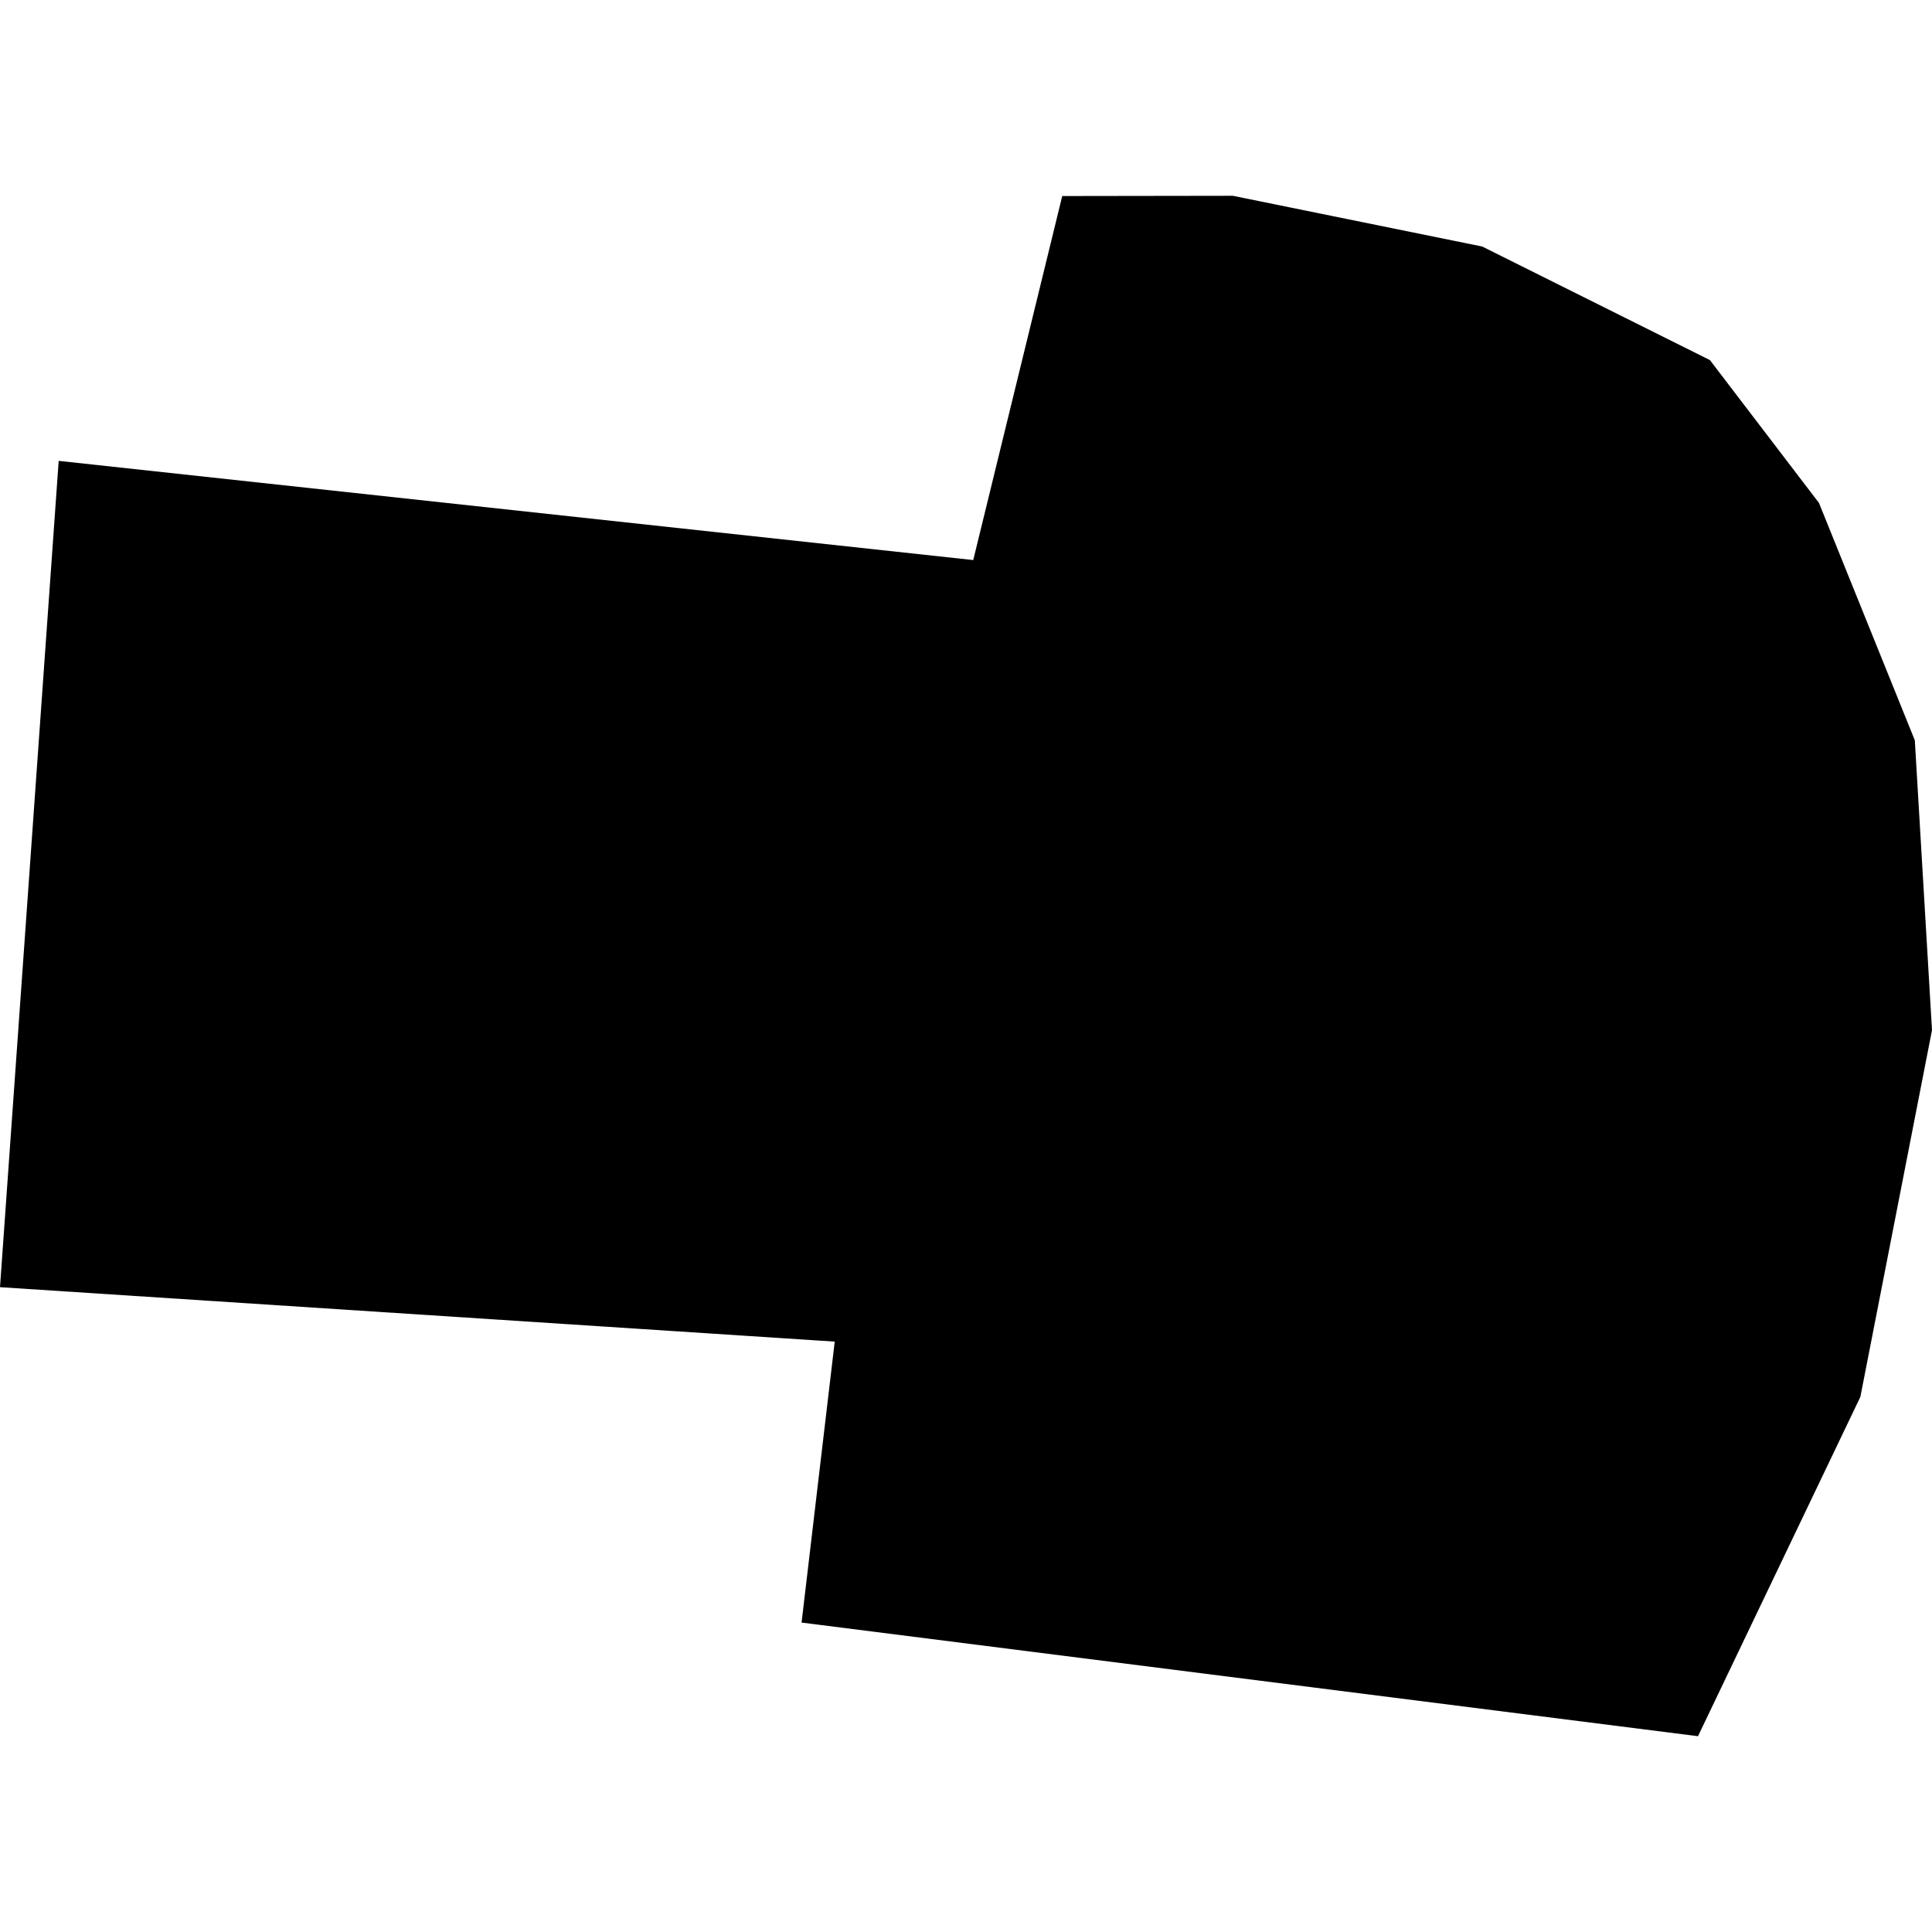 <?xml version="1.0" encoding="utf-8" standalone="no"?>
<!DOCTYPE svg PUBLIC "-//W3C//DTD SVG 1.1//EN"
  "http://www.w3.org/Graphics/SVG/1.1/DTD/svg11.dtd">
<!-- Created with matplotlib (https://matplotlib.org/) -->
<svg height="288pt" version="1.1" viewBox="0 0 288 288" width="288pt" xmlns="http://www.w3.org/2000/svg" xmlns:xlink="http://www.w3.org/1999/xlink">
 <defs>
  <style type="text/css">
*{stroke-linecap:butt;stroke-linejoin:round;}
  </style>
 </defs>
 <g id="figure_1">
  <g id="patch_1">
   <path d="M 0 288 
L 288 288 
L 288 0 
L 0 0 
z
" style="fill:none;opacity:0;"/>
  </g>
  <g id="axes_1">
   <g id="PatchCollection_1">
    <path clip-path="url(#p1e88cf0128)" d="M 0 191.877 
L 124.431 199.993 
L 119.489 241.874 
L 253.116 258.814 
L 277.322 208.229 
L 288 153.564 
L 285.439 110.356 
L 271.152 74.974 
L 254.894 53.676 
L 220.957 36.751 
L 183.779 29.186 
L 158.346 29.223 
L 145.079 83.487 
L 8.748 68.701 
L 0 191.877 
"/>
   </g>
  </g>
 </g>
 <defs>
  <clipPath id="p1e88cf0128">
   <rect height="229.628" width="288" x="0" y="29.186"/>
  </clipPath>
 </defs>
</svg>

